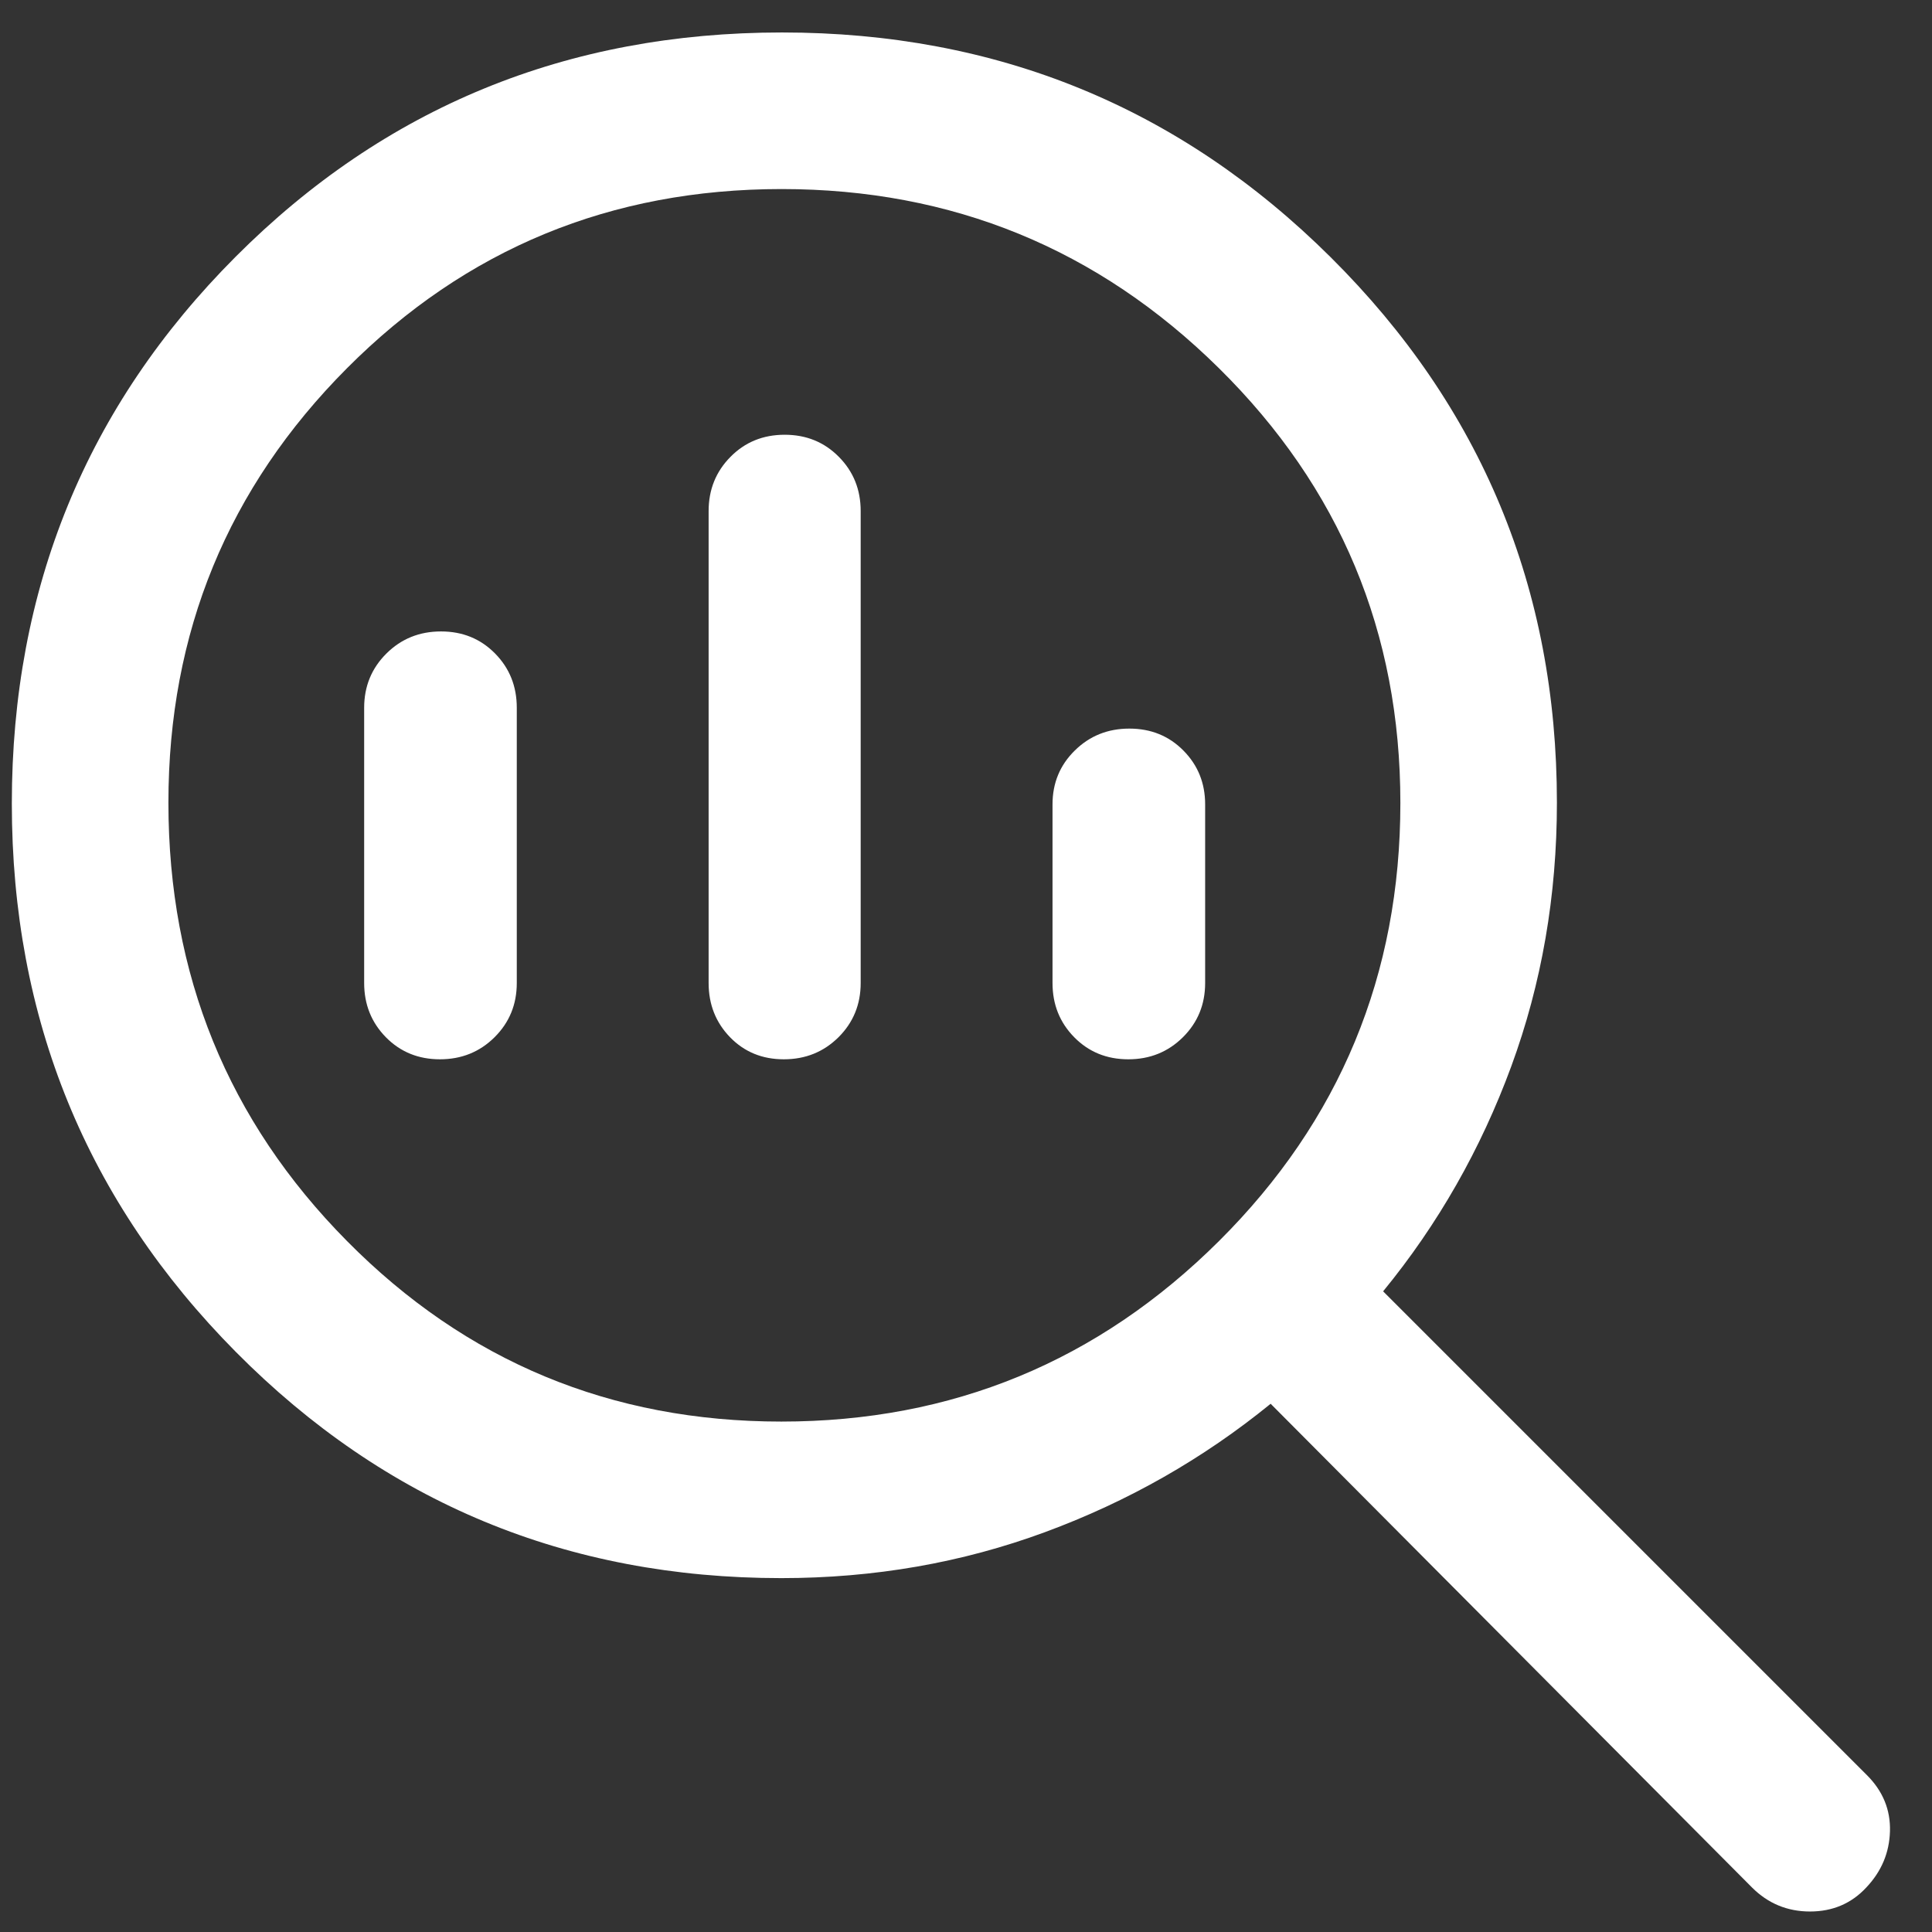 <svg xmlns="http://www.w3.org/2000/svg" width="41" height="41" viewBox="0 0 41 41" fill="none"><rect x="0" y="0" width="41" height="41" fill="#333333" stroke="none"/><path d="M16.581 30.168C20.206 30.168 23.302 28.891 25.869 26.337C28.434 23.784 29.718 20.684 29.718 17.04C29.718 13.422 28.434 10.347 25.867 7.813C23.3 5.279 20.206 4.012 16.587 4.012C12.964 4.012 9.89 5.279 7.364 7.814C4.837 10.35 3.574 13.422 3.574 17.034C3.574 20.683 4.837 23.784 7.364 26.337C9.89 28.891 12.963 30.168 16.581 30.168ZM16.634 22.48C16.177 22.48 15.796 22.324 15.493 22.012C15.19 21.699 15.038 21.316 15.038 20.861V10.845C15.038 10.391 15.193 10.007 15.502 9.695C15.811 9.382 16.194 9.226 16.652 9.226C17.11 9.226 17.493 9.382 17.802 9.695C18.111 10.007 18.265 10.391 18.265 10.845V20.861C18.265 21.316 18.108 21.699 17.794 22.012C17.479 22.324 17.093 22.48 16.634 22.48ZM9.336 22.48C8.879 22.48 8.496 22.324 8.189 22.012C7.882 21.699 7.728 21.316 7.728 20.861V15.02C7.728 14.565 7.886 14.181 8.2 13.869C8.515 13.556 8.901 13.4 9.359 13.4C9.817 13.4 10.199 13.556 10.507 13.869C10.814 14.181 10.967 14.565 10.967 15.02V20.861C10.967 21.316 10.81 21.699 10.495 22.012C10.181 22.324 9.794 22.48 9.336 22.48ZM23.945 22.48C23.486 22.48 23.104 22.324 22.797 22.012C22.489 21.699 22.336 21.316 22.336 20.861V17.07C22.336 16.618 22.493 16.238 22.808 15.928C23.123 15.617 23.509 15.462 23.966 15.462C24.424 15.462 24.807 15.617 25.114 15.928C25.421 16.238 25.575 16.618 25.575 17.07V20.861C25.575 21.316 25.418 21.699 25.103 22.012C24.788 22.324 24.402 22.48 23.945 22.48ZM16.581 33.49C12.038 33.49 8.18 31.891 5.008 28.693C1.837 25.495 0.251 21.615 0.251 17.052C0.251 12.489 1.834 8.621 5.001 5.448C8.168 2.275 12.032 0.689 16.595 0.689C21.158 0.689 25.039 2.279 28.239 5.459C31.44 8.639 33.04 12.497 33.04 17.034C33.04 19.008 32.717 20.873 32.071 22.631C31.425 24.387 30.519 25.979 29.352 27.404L39.617 37.669C39.957 38.008 40.121 38.406 40.108 38.862C40.095 39.318 39.928 39.715 39.605 40.056C39.29 40.395 38.892 40.565 38.411 40.565C37.931 40.565 37.52 40.395 37.181 40.056L26.965 29.79C25.533 30.957 23.937 31.865 22.175 32.515C20.414 33.165 18.549 33.49 16.581 33.49Z" fill="white"></path></svg>